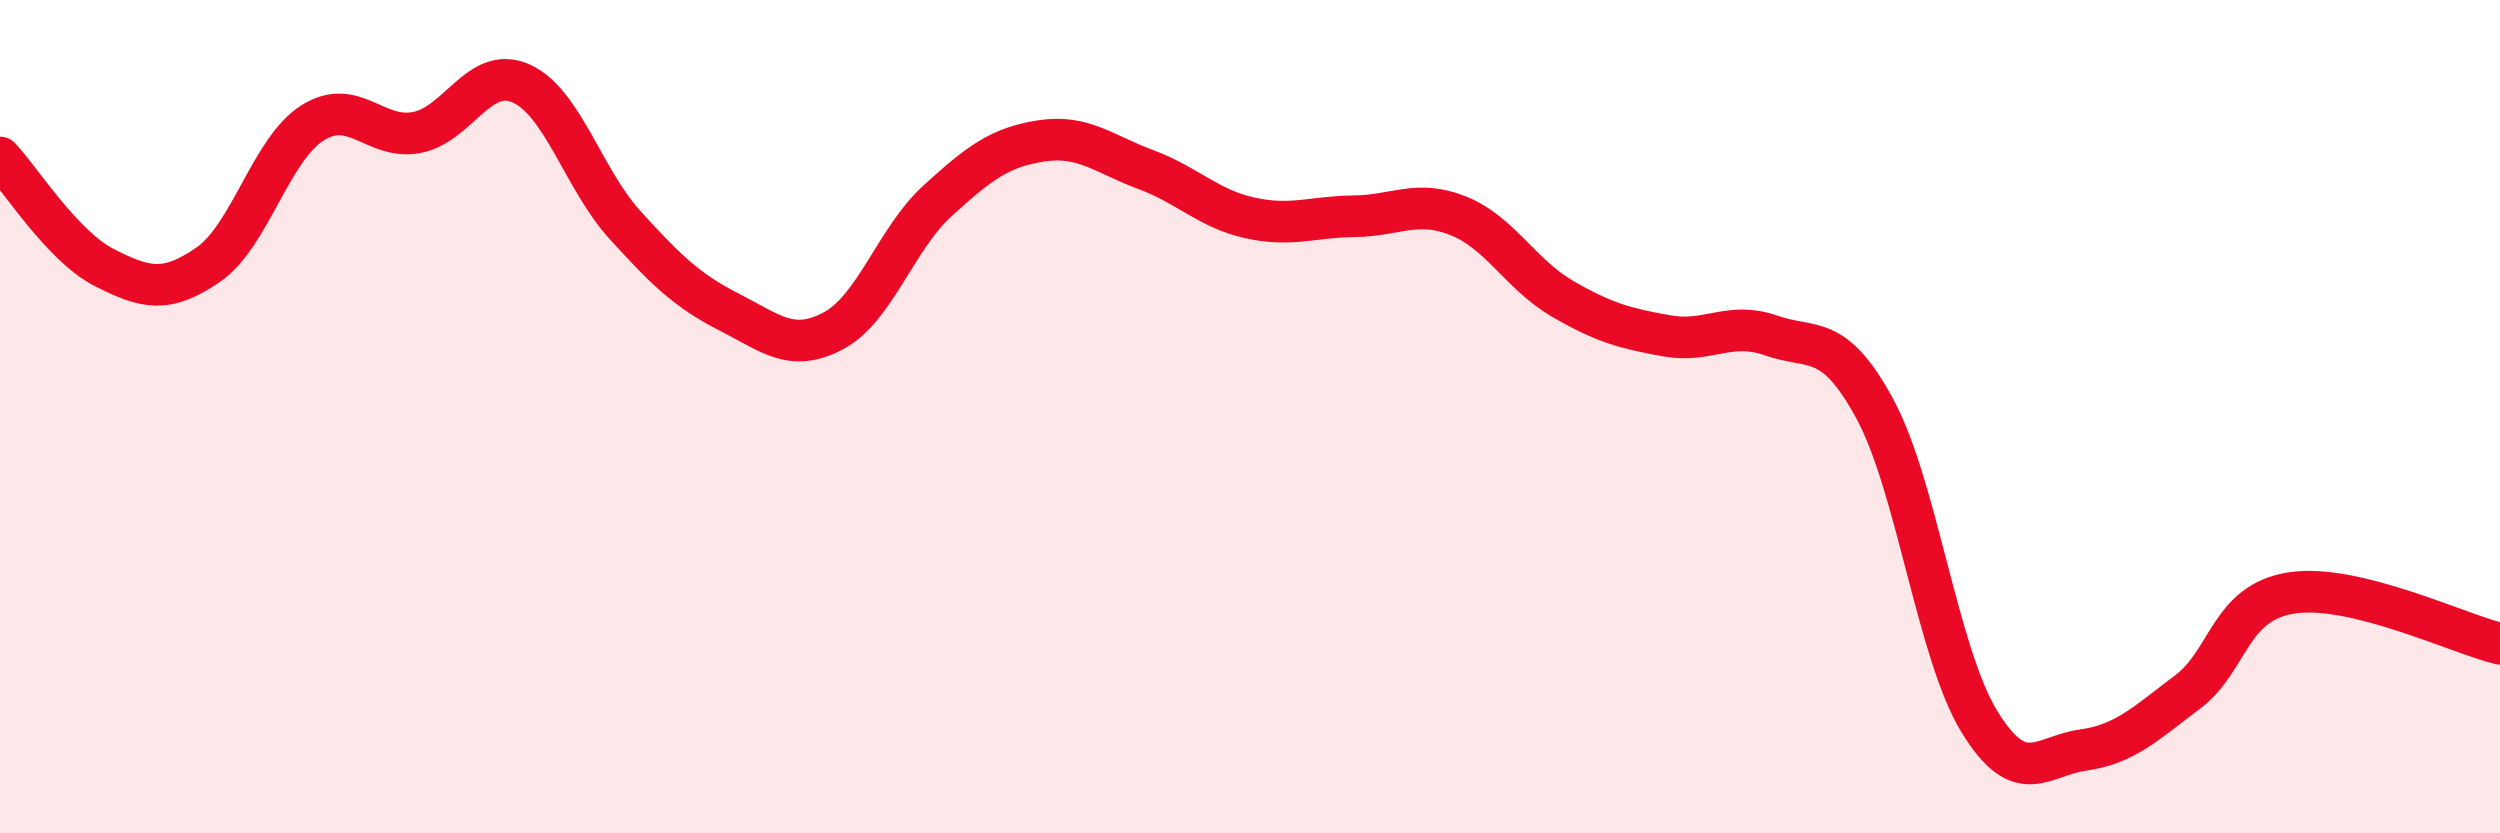 
    <svg width="60" height="20" viewBox="0 0 60 20" xmlns="http://www.w3.org/2000/svg">
      <path
        d="M 0,3.78 C 0.5,4.31 1.5,5.91 2.5,6.42 C 3.5,6.93 4,7.04 5,6.35 C 6,5.66 6.5,3.58 7.5,2.95 C 8.5,2.32 9,3.37 10,3.18 C 11,2.99 11.5,1.56 12.5,2 C 13.5,2.44 14,4.3 15,5.4 C 16,6.5 16.5,6.98 17.5,7.49 C 18.5,8 19,8.47 20,7.94 C 21,7.41 21.5,5.73 22.5,4.82 C 23.5,3.91 24,3.53 25,3.38 C 26,3.23 26.5,3.7 27.5,4.07 C 28.5,4.44 29,5.01 30,5.23 C 31,5.45 31.5,5.2 32.5,5.19 C 33.5,5.18 34,4.78 35,5.18 C 36,5.58 36.5,6.59 37.5,7.17 C 38.5,7.75 39,7.88 40,8.06 C 41,8.24 41.5,7.7 42.5,8.05 C 43.5,8.4 44,7.97 45,9.82 C 46,11.67 46.5,15.67 47.5,17.31 C 48.5,18.95 49,18.14 50,18 C 51,17.86 51.5,17.36 52.5,16.61 C 53.5,15.86 53.5,14.46 55,14.23 C 56.5,14 59,15.21 60,15.45L60 20L0 20Z"
        fill="#EB0A25"
        opacity="0.1"
        stroke-linecap="round"
        stroke-linejoin="round"
      />
      <path
        d="M 0,3.78 C 0.5,4.31 1.5,5.91 2.5,6.42 C 3.5,6.93 4,7.04 5,6.35 C 6,5.66 6.5,3.58 7.5,2.95 C 8.5,2.32 9,3.37 10,3.18 C 11,2.99 11.5,1.56 12.5,2 C 13.5,2.44 14,4.3 15,5.4 C 16,6.5 16.5,6.98 17.5,7.49 C 18.5,8 19,8.47 20,7.94 C 21,7.41 21.5,5.73 22.5,4.82 C 23.5,3.91 24,3.53 25,3.38 C 26,3.23 26.5,3.7 27.5,4.07 C 28.5,4.44 29,5.01 30,5.23 C 31,5.45 31.5,5.2 32.5,5.19 C 33.5,5.18 34,4.78 35,5.18 C 36,5.58 36.5,6.59 37.5,7.17 C 38.5,7.75 39,7.88 40,8.06 C 41,8.24 41.5,7.7 42.5,8.05 C 43.5,8.4 44,7.97 45,9.82 C 46,11.67 46.5,15.67 47.5,17.31 C 48.5,18.95 49,18.14 50,18 C 51,17.86 51.5,17.36 52.5,16.61 C 53.5,15.86 53.5,14.46 55,14.23 C 56.5,14 59,15.21 60,15.45"
        stroke="#EB0A25"
        stroke-width="1"
        fill="none"
        stroke-linecap="round"
        stroke-linejoin="round"
      />
    </svg>
  